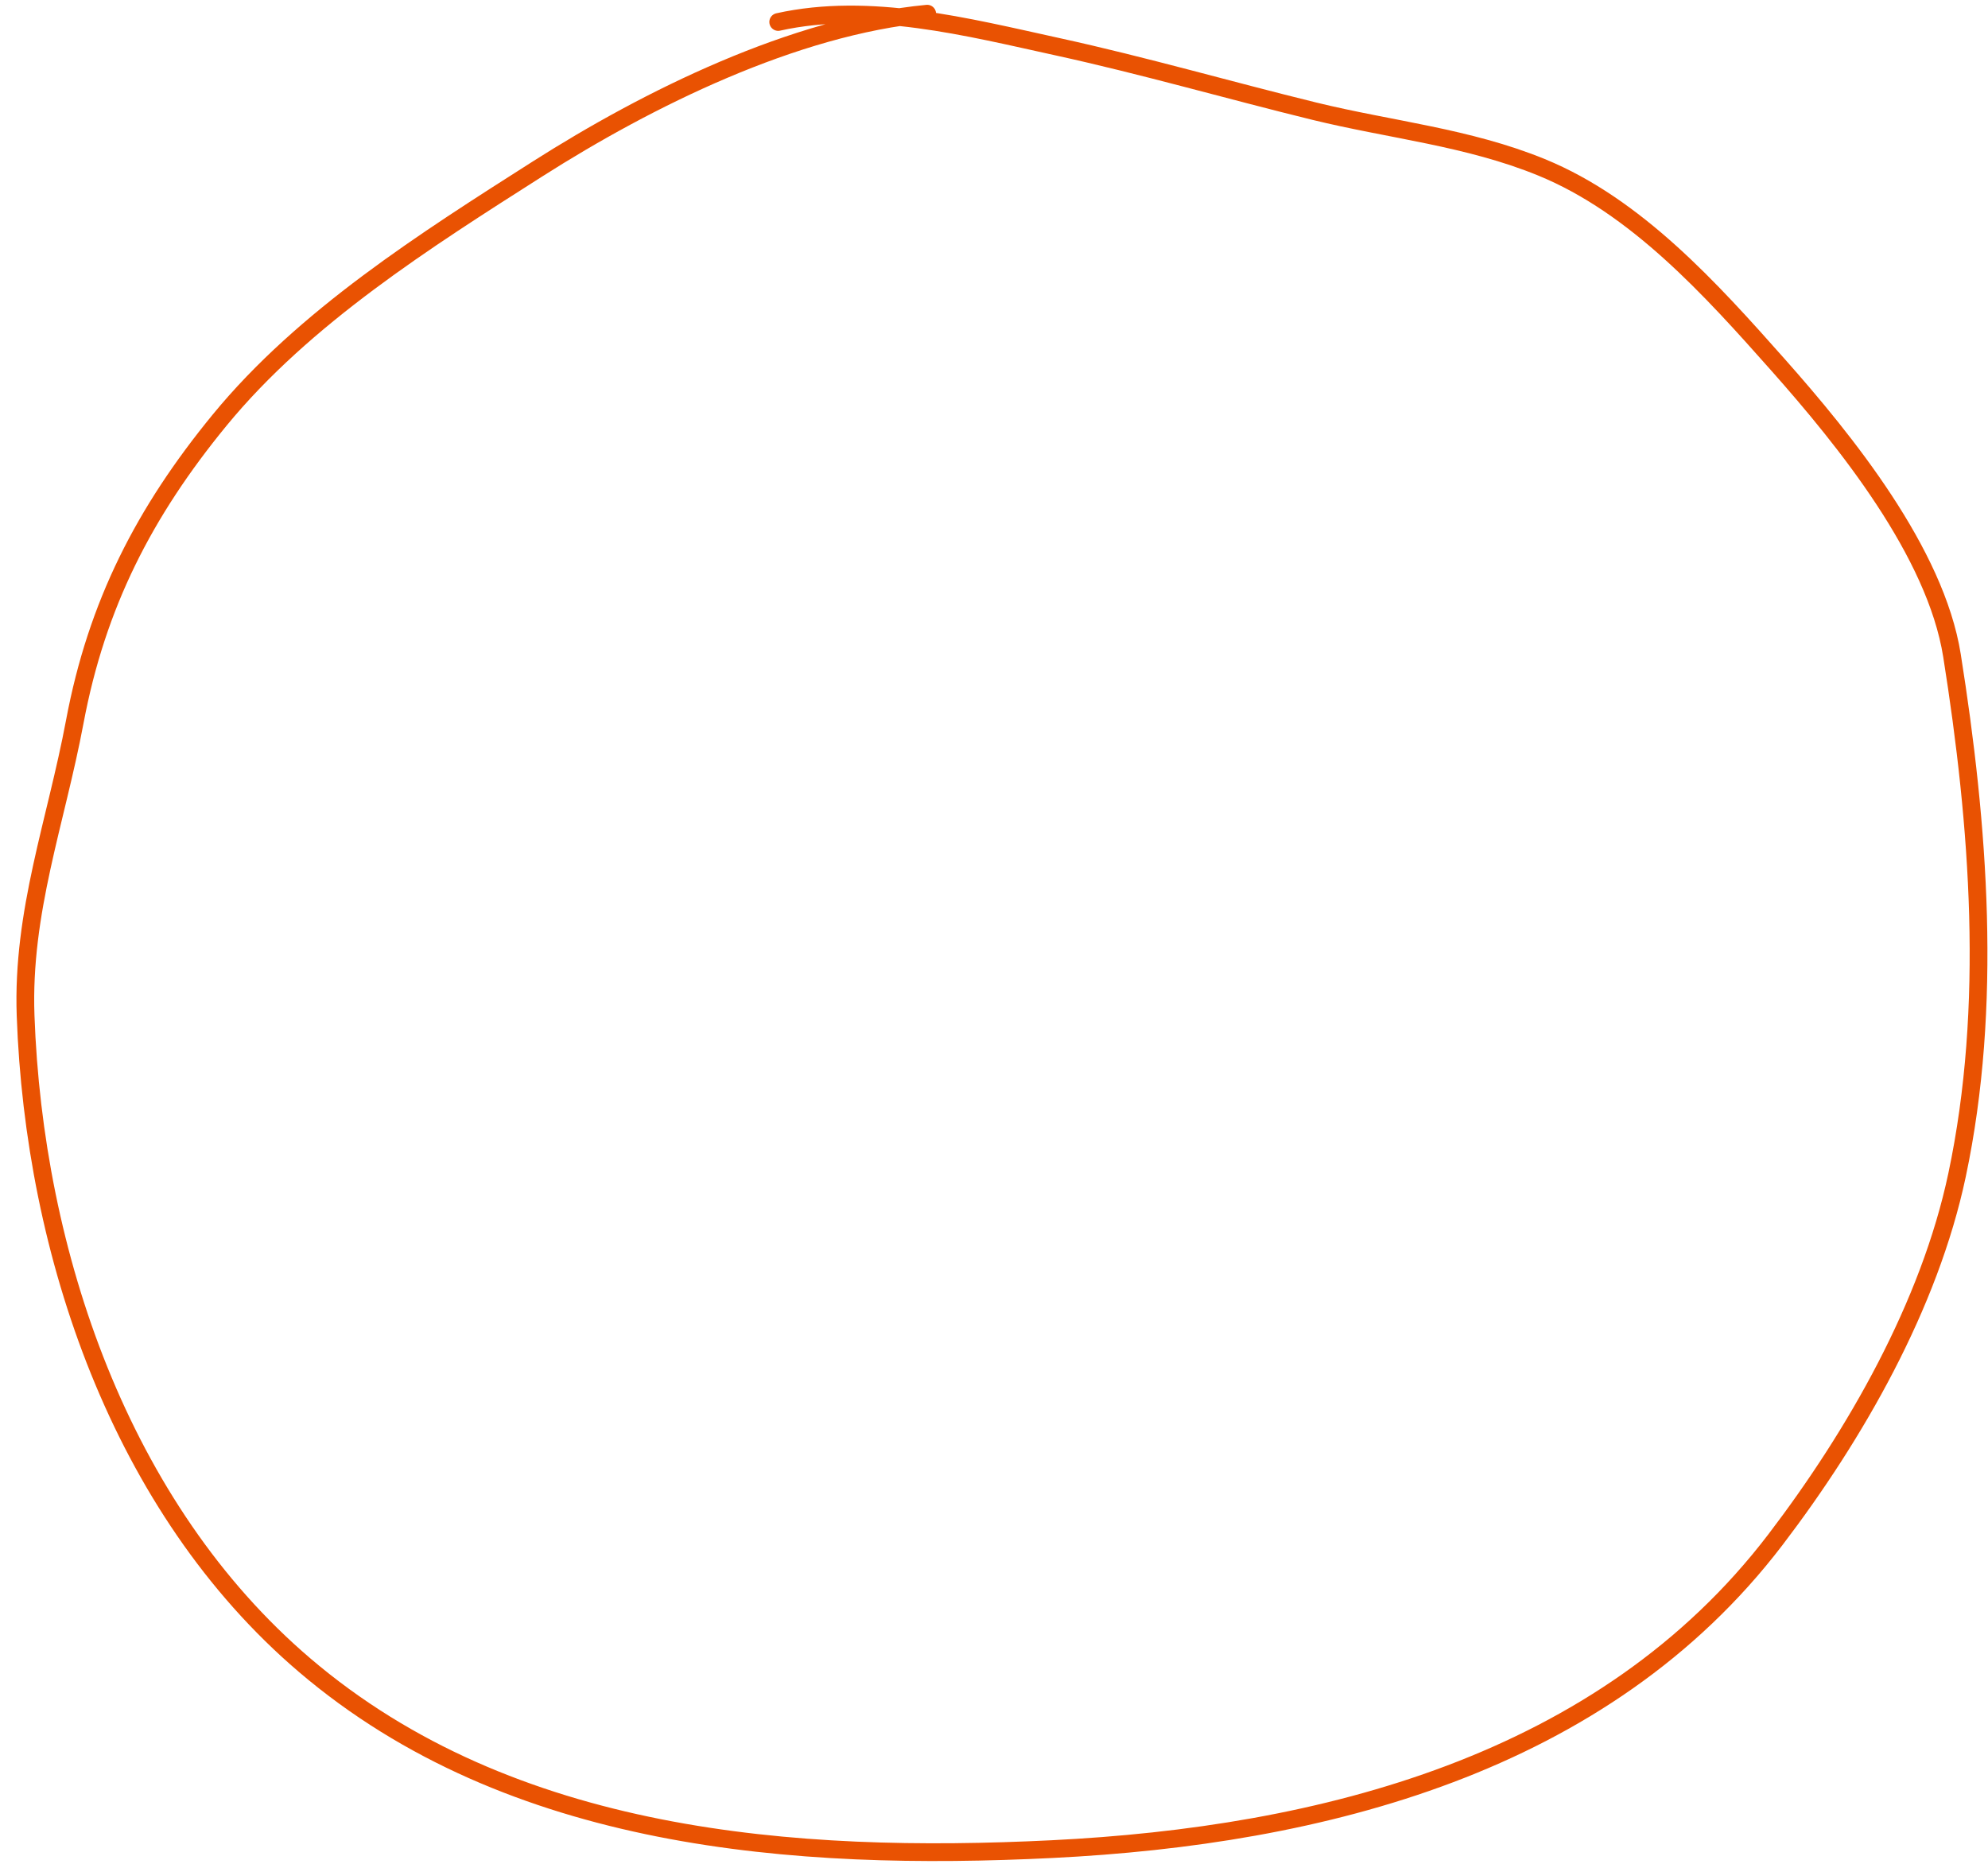 <?xml version="1.0" encoding="UTF-8"?> <svg xmlns="http://www.w3.org/2000/svg" width="112" height="105" viewBox="0 0 112 105" fill="none"><path d="M52.236 0.771C44.729 1.486 36.521 5.546 30.271 9.526C24.007 13.515 17.13 17.867 12.373 23.669C8.131 28.841 5.453 34.05 4.213 40.66C3.156 46.303 1.233 51.364 1.442 57.212C1.92 70.596 6.778 84.952 17.164 93.811C28.785 103.723 44.763 104.89 59.281 104.172C74.399 103.423 90.337 99.441 100.024 86.74C104.533 80.828 108.703 73.533 110.256 66.2C112.272 56.678 111.489 46.494 109.971 36.93C109.048 31.116 103.962 24.826 100.154 20.535C96.406 16.311 92.177 11.605 86.84 9.423C82.706 7.732 78.33 7.313 74.045 6.263C69.218 5.08 64.451 3.699 59.592 2.636C54.515 1.526 48.998 0.092 43.843 1.238" stroke="#E95202" stroke-linecap="round"></path></svg> 